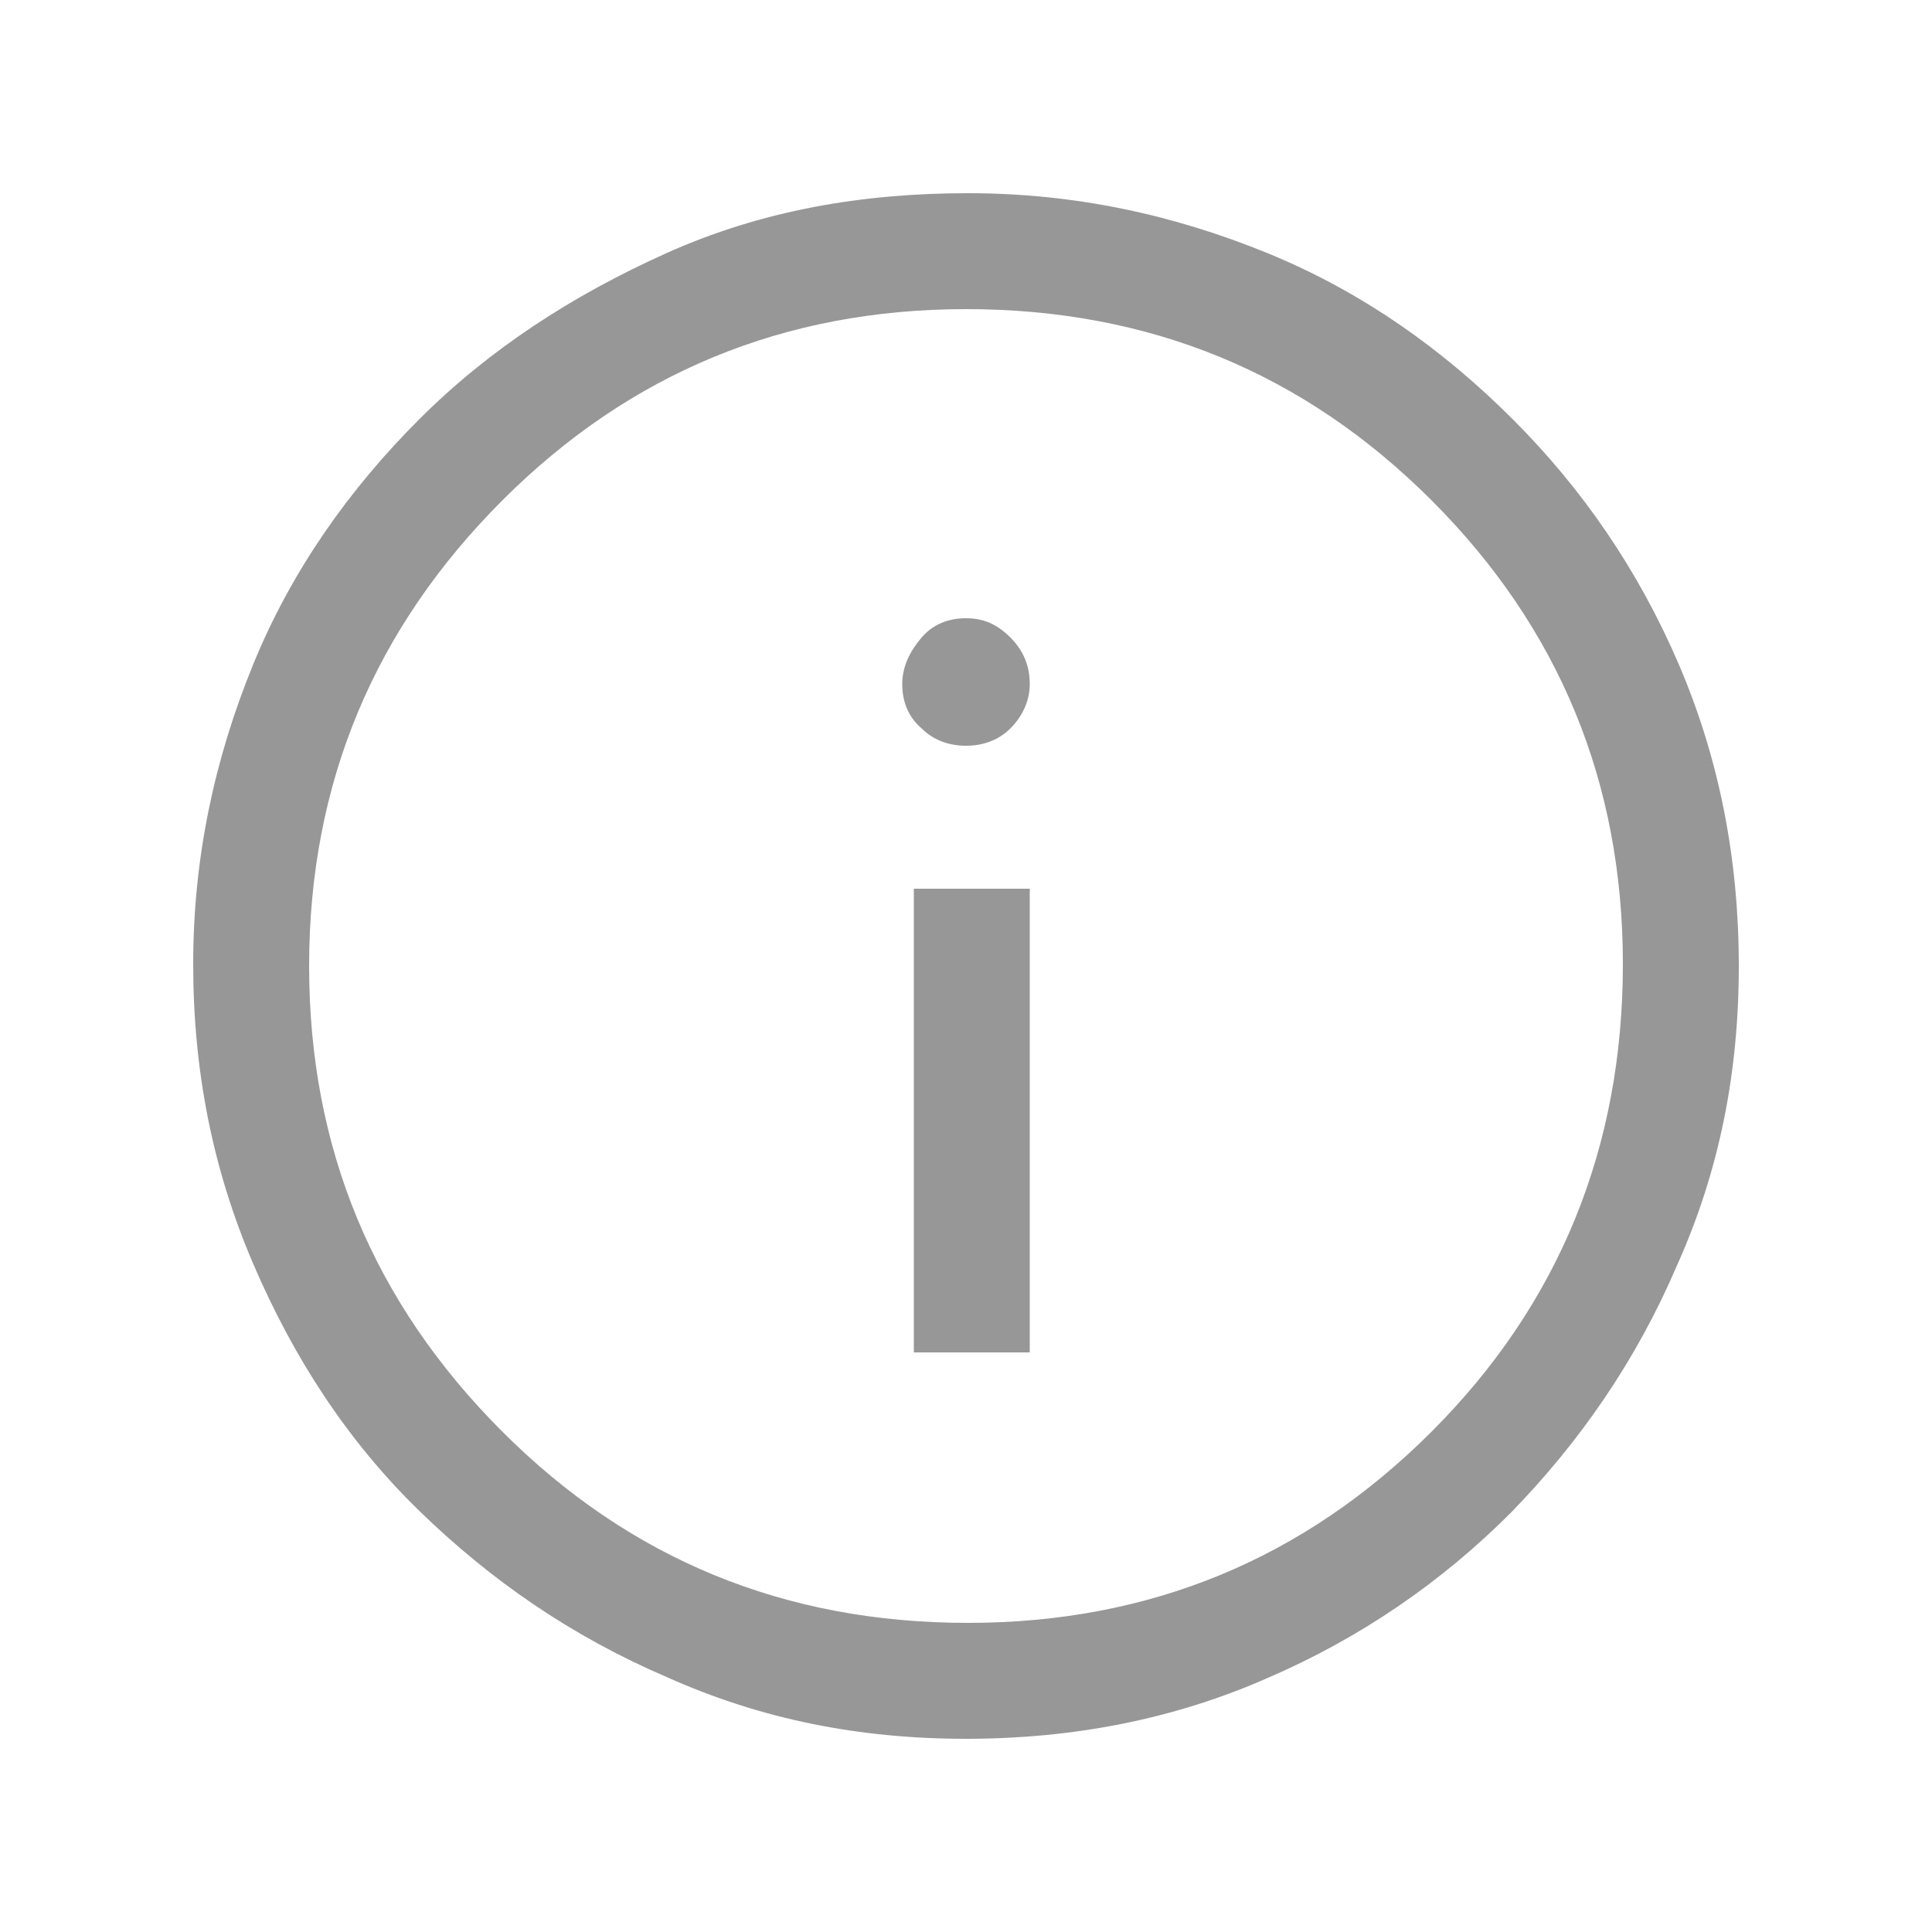 <?xml version="1.0" encoding="utf-8"?>
<!-- Generator: Adobe Illustrator 27.0.0, SVG Export Plug-In . SVG Version: 6.00 Build 0)  -->
<svg version="1.1" id="Layer_1" xmlns="http://www.w3.org/2000/svg" xmlns:xlink="http://www.w3.org/1999/xlink" x="0px" y="0px"
	 viewBox="0 0 100 100" style="enable-background:new 0 0 100 100;" xml:space="preserve">
<style type="text/css">
	.st0{fill:#979797;}
</style>
<path class="st0" d="M47.3,70h6V46h-6V70z M50,38.6c0.9,0,1.7-0.3,2.3-0.9s1-1.4,1-2.3c0-0.9-0.3-1.7-1-2.4s-1.4-1-2.3-1
	s-1.7,0.3-2.3,1s-1,1.5-1,2.4s0.3,1.7,1,2.3C48.3,38.3,49.1,38.6,50,38.6z M50,90c-5.5,0-10.6-1-15.5-3.2c-4.9-2.1-9.1-5-12.8-8.6
	s-6.5-7.9-8.6-12.8S10,55.4,10,49.9c0-5.5,1.1-10.6,3.1-15.5s5-9.1,8.6-12.7s7.9-6.4,12.8-8.6S44.6,10,50.1,10
	c5.5,0,10.6,1.1,15.5,3.1s9.1,5,12.7,8.6c3.6,3.6,6.5,7.8,8.6,12.7C89,39.3,90,44.5,90,50c0,5.5-1,10.6-3.2,15.5
	c-2.1,4.9-5,9.1-8.6,12.8c-3.6,3.6-7.8,6.5-12.7,8.6C60.7,89,55.5,90,50,90z M50.1,84c9.4,0,17.4-3.3,24-9.9
	c6.6-6.6,9.9-14.7,9.9-24.2c0-9.4-3.3-17.4-9.9-24C67.5,19.3,59.5,16,50,16c-9.4,0-17.4,3.3-24,9.9S16,40.5,16,50
	c0,9.4,3.3,17.4,10,24.1C32.6,80.7,40.6,84,50.1,84z"/>
</svg>
